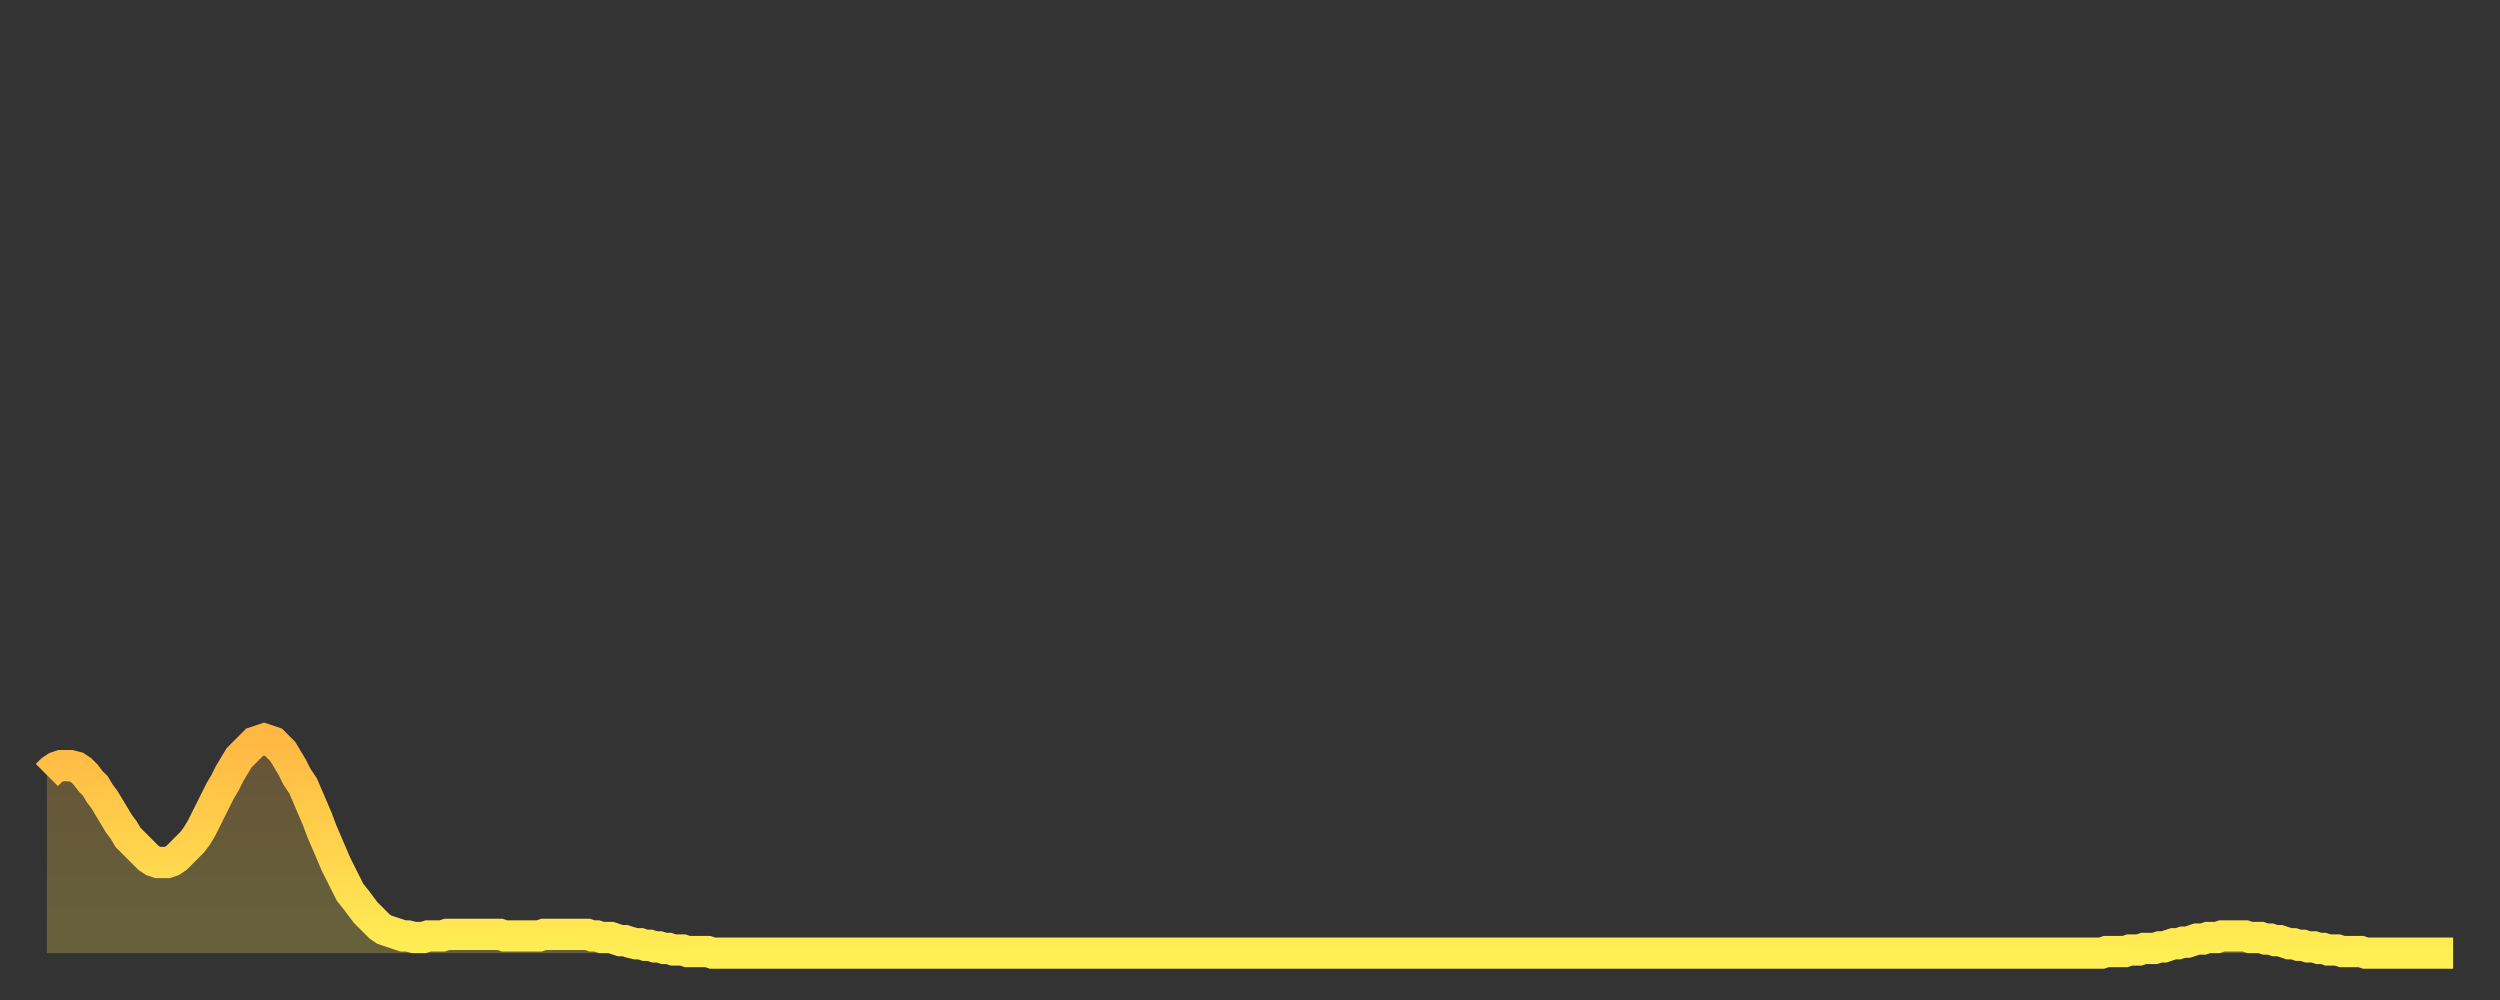 <?xml version="1.0" encoding="utf-8" ?>
<svg baseProfile="full" height="64" version="1.1" width="160" xmlns="http://www.w3.org/2000/svg" xmlns:ev="http://www.w3.org/2001/xml-events" xmlns:xlink="http://www.w3.org/1999/xlink"><rect width="100%" height="100%" fill="#333333" stroke="none"/><defs><linearGradient id="id6825206" x1="0" x2="0" y1="0" y2="1"><stop offset="0%" stop-color="#ffb843" /><stop offset="50%" stop-color="#ffd34c" /><stop offset="100%" stop-color="#ffee55" /></linearGradient></defs><g transform="translate(3,3)"><g><path d="M 0.0 46.6 0.3 46.3 0.6 46.1 0.9 46.0 1.2 46.0 1.5 46.0 1.9 46.1 2.2 46.3 2.5 46.6 2.8 47.0 3.1 47.3 3.4 47.8 3.7 48.2 4.0 48.7 4.3 49.2 4.6 49.7 4.9 50.1 5.2 50.6 5.6 51.0 5.9 51.3 6.2 51.6 6.5 51.9 6.8 52.1 7.1 52.2 7.4 52.2 7.7 52.2 8.0 52.1 8.3 51.9 8.6 51.6 8.9 51.3 9.3 50.9 9.6 50.5 9.9 50.0 10.2 49.4 10.5 48.8 10.8 48.2 11.1 47.6 11.4 47.1 11.7 46.5 12.0 46.0 12.3 45.5 12.7 45.1 13.0 44.8 13.3 44.5 13.6 44.4 13.9 44.3 14.2 44.4 14.5 44.5 14.8 44.8 15.1 45.1 15.4 45.6 15.7 46.1 16.0 46.7 16.4 47.3 16.7 48.0 17.0 48.7 17.3 49.4 17.6 50.2 17.9 50.9 18.2 51.6 18.5 52.3 18.8 52.9 19.1 53.5 19.4 54.1 19.8 54.6 20.1 55.0 20.4 55.4 20.7 55.7 21.0 56.0 21.3 56.3 21.6 56.5 21.9 56.6 22.2 56.7 22.5 56.8 22.8 56.9 23.1 56.9 23.5 57.0 23.8 57.0 24.1 57.0 24.4 56.9 24.7 56.9 25.0 56.9 25.3 56.9 25.6 56.8 25.9 56.8 26.2 56.8 26.5 56.8 26.8 56.8 27.2 56.8 27.5 56.8 27.8 56.8 28.1 56.8 28.4 56.8 28.7 56.8 29.0 56.8 29.3 56.9 29.6 56.9 29.9 56.9 30.2 56.9 30.6 56.9 30.9 56.9 31.2 56.9 31.5 56.9 31.8 56.8 32.1 56.8 32.4 56.8 32.7 56.8 33.0 56.8 33.3 56.8 33.6 56.8 33.9 56.8 34.3 56.8 34.6 56.8 34.9 56.9 35.2 56.9 35.5 57.0 35.8 57.0 36.1 57.0 36.4 57.1 36.7 57.2 37.0 57.2 37.3 57.3 37.7 57.4 38.0 57.4 38.3 57.5 38.6 57.5 38.9 57.6 39.2 57.6 39.5 57.7 39.8 57.7 40.1 57.8 40.4 57.8 40.7 57.8 41.0 57.9 41.4 57.9 41.7 57.9 42.0 57.9 42.3 57.9 42.6 58.0 42.9 58.0 43.2 58.0 43.5 58.0 43.8 58.0 44.1 58.0 44.4 58.0 44.7 58.0 45.1 58.0 45.4 58.0 45.7 58.0 46.0 58.0 46.3 58.0 46.6 58.0 46.9 58.0 47.2 58.0 47.5 58.0 47.8 58.0 48.1 58.0 48.5 58.0 48.8 58.0 49.1 58.0 49.4 58.0 49.7 58.0 50.0 58.0 50.3 58.0 50.6 58.0 50.9 58.0 51.2 58.0 51.5 58.0 51.8 58.0 52.2 58.0 52.5 58.0 52.8 58.0 53.1 58.0 53.4 58.0 53.7 58.0 54.0 58.0 54.3 58.0 54.6 58.0 54.9 58.0 55.2 58.0 55.6 58.0 55.9 58.0 56.2 58.0 56.5 58.0 56.8 58.0 57.1 58.0 57.4 58.0 57.7 58.0 58.0 58.0 58.3 58.0 58.6 58.0 58.9 58.0 59.3 58.0 59.6 58.0 59.9 58.0 60.2 58.0 60.5 58.0 60.8 58.0 61.1 58.0 61.4 58.0 61.7 58.0 62.0 58.0 62.3 58.0 62.6 58.0 63.0 58.0 63.3 58.0 63.6 58.0 63.9 58.0 64.2 58.0 64.5 58.0 64.8 58.0 65.1 58.0 65.4 58.0 65.7 58.0 66.0 58.0 66.4 58.0 66.7 58.0 67.0 58.0 67.3 58.0 67.6 58.0 67.9 58.0 68.2 58.0 68.5 58.0 68.8 58.0 69.1 58.0 69.4 58.0 69.7 58.0 70.1 58.0 70.4 58.0 70.7 58.0 71.0 58.0 71.3 58.0 71.6 58.0 71.9 58.0 72.2 58.0 72.5 58.0 72.8 58.0 73.1 58.0 73.5 58.0 73.8 58.0 74.1 58.0 74.4 58.0 74.7 58.0 75.0 58.0 75.3 58.0 75.6 58.0 75.9 58.0 76.2 58.0 76.5 58.0 76.8 58.0 77.2 58.0 77.5 58.0 77.8 58.0 78.1 58.0 78.4 58.0 78.7 58.0 79.0 58.0 79.3 58.0 79.6 58.0 79.9 58.0 80.2 58.0 80.5 58.0 80.9 58.0 81.2 58.0 81.5 58.0 81.8 58.0 82.1 58.0 82.4 58.0 82.7 58.0 83.0 58.0 83.3 58.0 83.6 58.0 83.9 58.0 84.3 58.0 84.6 58.0 84.9 58.0 85.2 58.0 85.5 58.0 85.8 58.0 86.1 58.0 86.4 58.0 86.7 58.0 87.0 58.0 87.3 58.0 87.6 58.0 88.0 58.0 88.3 58.0 88.6 58.0 88.9 58.0 89.2 58.0 89.5 58.0 89.8 58.0 90.1 58.0 90.4 58.0 90.7 58.0 91.0 58.0 91.4 58.0 91.7 58.0 92.0 58.0 92.3 58.0 92.6 58.0 92.9 58.0 93.2 58.0 93.5 58.0 93.8 58.0 94.1 58.0 94.4 58.0 94.7 58.0 95.1 58.0 95.4 58.0 95.7 58.0 96.0 58.0 96.3 58.0 96.6 58.0 96.9 58.0 97.2 58.0 97.5 58.0 97.8 58.0 98.1 58.0 98.4 58.0 98.8 58.0 99.1 58.0 99.4 58.0 99.7 58.0 100.0 58.0 100.3 58.0 100.6 58.0 100.9 58.0 101.2 58.0 101.5 58.0 101.8 58.0 102.2 58.0 102.5 58.0 102.8 58.0 103.1 58.0 103.4 58.0 103.7 58.0 104.0 58.0 104.3 58.0 104.6 58.0 104.9 58.0 105.2 58.0 105.5 58.0 105.9 58.0 106.2 58.0 106.5 58.0 106.8 58.0 107.1 58.0 107.4 58.0 107.7 58.0 108.0 58.0 108.3 58.0 108.6 58.0 108.9 58.0 109.3 58.0 109.6 58.0 109.9 58.0 110.2 58.0 110.5 58.0 110.8 58.0 111.1 58.0 111.4 58.0 111.7 58.0 112.0 58.0 112.3 58.0 112.6 58.0 113.0 58.0 113.3 58.0 113.6 58.0 113.9 58.0 114.2 58.0 114.5 58.0 114.8 58.0 115.1 58.0 115.4 58.0 115.7 58.0 116.0 58.0 116.3 58.0 116.7 58.0 117.0 58.0 117.3 58.0 117.6 58.0 117.9 58.0 118.2 58.0 118.5 58.0 118.8 58.0 119.1 58.0 119.4 58.0 119.7 58.0 120.1 58.0 120.4 58.0 120.7 58.0 121.0 58.0 121.3 58.0 121.6 58.0 121.9 58.0 122.2 58.0 122.5 58.0 122.8 58.0 123.1 58.0 123.4 58.0 123.8 58.0 124.1 58.0 124.4 58.0 124.7 58.0 125.0 58.0 125.3 58.0 125.6 58.0 125.9 58.0 126.2 58.0 126.5 58.0 126.8 58.0 127.2 58.0 127.5 58.0 127.8 58.0 128.1 58.0 128.4 58.0 128.7 58.0 129.0 58.0 129.3 58.0 129.6 58.0 129.9 58.0 130.2 58.0 130.5 58.0 130.9 58.0 131.2 58.0 131.5 58.0 131.8 57.9 132.1 57.9 132.4 57.9 132.7 57.9 133.0 57.9 133.3 57.8 133.6 57.8 133.9 57.8 134.2 57.7 134.6 57.7 134.9 57.7 135.2 57.6 135.5 57.6 135.8 57.5 136.1 57.4 136.4 57.4 136.7 57.3 137.0 57.3 137.3 57.2 137.6 57.1 138.0 57.1 138.3 57.0 138.6 57.0 138.9 57.0 139.2 56.9 139.5 56.9 139.8 56.9 140.1 56.9 140.4 56.9 140.7 56.9 141.0 57.0 141.3 57.0 141.7 57.0 142.0 57.1 142.3 57.1 142.6 57.2 142.9 57.2 143.2 57.3 143.5 57.4 143.8 57.4 144.1 57.5 144.4 57.5 144.7 57.6 145.1 57.6 145.4 57.7 145.7 57.7 146.0 57.8 146.3 57.8 146.6 57.8 146.9 57.9 147.2 57.9 147.5 57.9 147.8 57.9 148.1 57.9 148.4 58.0 148.8 58.0 149.1 58.0 149.4 58.0 149.7 58.0 150.0 58.0 150.3 58.0 150.6 58.0 150.9 58.0 151.2 58.0 151.5 58.0 151.8 58.0 152.1 58.0 152.5 58.0 152.8 58.0 153.1 58.0 153.4 58.0 153.7 58.0 154.0 58.0" fill="none" id="graph-curve" opacity="1" stroke="url(#id6825206)" stroke-width="2" /><path d="M 0 58 L 0.0 46.6 0.3 46.3 0.6 46.1 0.9 46.0 1.2 46.0 1.5 46.0 1.9 46.1 2.2 46.3 2.5 46.6 2.8 47.0 3.1 47.3 3.4 47.8 3.7 48.2 4.0 48.7 4.3 49.2 4.6 49.7 4.9 50.1 5.2 50.6 5.6 51.0 5.9 51.3 6.2 51.6 6.5 51.9 6.8 52.1 7.1 52.2 7.4 52.2 7.7 52.2 8.0 52.1 8.3 51.9 8.6 51.6 8.9 51.3 9.3 50.9 9.6 50.5 9.9 50.0 10.2 49.4 10.5 48.8 10.8 48.2 11.1 47.6 11.4 47.1 11.7 46.5 12.0 46.0 12.3 45.5 12.7 45.1 13.0 44.8 13.3 44.5 13.6 44.4 13.9 44.3 14.2 44.4 14.5 44.5 14.8 44.8 15.1 45.1 15.4 45.6 15.7 46.1 16.0 46.7 16.4 47.3 16.7 48.0 17.0 48.7 17.3 49.4 17.6 50.2 17.9 50.9 18.2 51.6 18.5 52.3 18.8 52.9 19.1 53.5 19.4 54.1 19.8 54.6 20.1 55.0 20.4 55.4 20.7 55.7 21.0 56.0 21.3 56.3 21.6 56.5 21.9 56.6 22.2 56.7 22.5 56.8 22.8 56.9 23.1 56.9 23.5 57.0 23.8 57.0 24.1 57.0 24.4 56.9 24.7 56.9 25.0 56.9 25.3 56.9 25.6 56.8 25.9 56.8 26.2 56.8 26.5 56.8 26.8 56.8 27.2 56.8 27.5 56.8 27.8 56.8 28.1 56.8 28.4 56.8 28.7 56.8 29.0 56.8 29.3 56.9 29.6 56.9 29.9 56.9 30.2 56.9 30.6 56.9 30.9 56.9 31.2 56.9 31.5 56.9 31.8 56.8 32.1 56.8 32.4 56.8 32.7 56.8 33.0 56.8 33.3 56.8 33.6 56.8 33.9 56.8 34.3 56.8 34.6 56.8 34.9 56.9 35.2 56.9 35.5 57.0 35.8 57.0 36.1 57.0 36.4 57.1 36.7 57.2 37.0 57.2 37.3 57.3 37.7 57.4 38.0 57.4 38.3 57.5 38.6 57.5 38.9 57.6 39.2 57.6 39.5 57.7 39.8 57.7 40.1 57.8 40.4 57.8 40.7 57.8 41.0 57.9 41.4 57.9 41.7 57.9 42.0 57.9 42.3 57.9 42.6 58.0 42.9 58.0 43.2 58.0 43.5 58.0 43.8 58.0 44.1 58.0 44.4 58.0 44.7 58.0 45.1 58.0 45.4 58.0 45.7 58.0 46.0 58.0 46.3 58.0 46.6 58.0 46.9 58.0 47.2 58.0 47.5 58.0 47.8 58.0 48.1 58.0 48.5 58.0 48.8 58.0 49.1 58.0 49.4 58.0 49.7 58.0 50.0 58.0 50.3 58.0 50.6 58.0 50.9 58.0 51.2 58.0 51.5 58.0 51.8 58.0 52.2 58.0 52.5 58.0 52.8 58.0 53.1 58.0 53.4 58.0 53.7 58.0 54.0 58.0 54.3 58.0 54.6 58.0 54.9 58.0 55.2 58.0 55.6 58.0 55.9 58.0 56.2 58.0 56.5 58.0 56.8 58.0 57.1 58.0 57.4 58.0 57.7 58.0 58.0 58.0 58.3 58.0 58.6 58.0 58.9 58.0 59.3 58.0 59.6 58.0 59.9 58.0 60.2 58.0 60.5 58.0 60.8 58.0 61.1 58.0 61.4 58.0 61.7 58.0 62.0 58.0 62.3 58.0 62.6 58.0 63.0 58.0 63.3 58.0 63.6 58.0 63.9 58.0 64.2 58.0 64.5 58.0 64.8 58.0 65.1 58.0 65.4 58.0 65.7 58.0 66.0 58.0 66.4 58.0 66.7 58.0 67.0 58.0 67.3 58.0 67.6 58.0 67.9 58.0 68.2 58.0 68.5 58.0 68.8 58.0 69.1 58.0 69.4 58.0 69.7 58.0 70.1 58.0 70.4 58.0 70.7 58.0 71.0 58.0 71.3 58.0 71.6 58.0 71.9 58.0 72.2 58.0 72.5 58.0 72.8 58.0 73.1 58.0 73.5 58.0 73.8 58.0 74.1 58.0 74.4 58.0 74.7 58.0 75.0 58.0 75.3 58.0 75.6 58.0 75.9 58.0 76.2 58.0 76.5 58.0 76.8 58.0 77.2 58.0 77.5 58.0 77.8 58.0 78.1 58.0 78.4 58.0 78.7 58.0 79.0 58.0 79.3 58.0 79.6 58.0 79.9 58.0 80.2 58.0 80.5 58.0 80.9 58.0 81.2 58.0 81.5 58.0 81.8 58.0 82.1 58.0 82.4 58.0 82.7 58.0 83.0 58.0 83.3 58.0 83.6 58.0 83.9 58.0 84.3 58.0 84.6 58.0 84.9 58.0 85.2 58.0 85.5 58.0 85.8 58.0 86.1 58.0 86.4 58.0 86.7 58.0 87.0 58.0 87.3 58.0 87.6 58.0 88.0 58.0 88.3 58.0 88.6 58.0 88.9 58.0 89.2 58.0 89.5 58.0 89.8 58.0 90.1 58.0 90.4 58.0 90.7 58.0 91.0 58.0 91.4 58.0 91.7 58.0 92.0 58.0 92.3 58.0 92.6 58.0 92.9 58.0 93.2 58.0 93.5 58.0 93.8 58.0 94.1 58.0 94.4 58.0 94.7 58.0 95.1 58.0 95.4 58.0 95.7 58.0 96.0 58.0 96.3 58.0 96.6 58.0 96.9 58.0 97.2 58.0 97.5 58.0 97.8 58.0 98.1 58.0 98.4 58.0 98.8 58.0 99.1 58.0 99.4 58.0 99.7 58.0 100.0 58.0 100.3 58.0 100.6 58.0 100.9 58.0 101.2 58.0 101.5 58.0 101.8 58.0 102.2 58.0 102.5 58.0 102.8 58.0 103.1 58.0 103.4 58.0 103.7 58.0 104.0 58.0 104.3 58.0 104.6 58.0 104.9 58.0 105.2 58.0 105.5 58.0 105.9 58.0 106.2 58.0 106.5 58.0 106.8 58.0 107.1 58.0 107.4 58.0 107.7 58.0 108.0 58.0 108.3 58.0 108.6 58.0 108.9 58.0 109.3 58.0 109.6 58.0 109.9 58.0 110.2 58.0 110.5 58.0 110.8 58.0 111.1 58.0 111.4 58.0 111.7 58.0 112.0 58.0 112.3 58.0 112.6 58.0 113.0 58.0 113.3 58.0 113.6 58.0 113.9 58.0 114.2 58.0 114.5 58.0 114.8 58.0 115.1 58.0 115.4 58.0 115.7 58.0 116.0 58.0 116.3 58.0 116.7 58.0 117.0 58.0 117.3 58.0 117.6 58.0 117.9 58.0 118.2 58.0 118.5 58.0 118.8 58.0 119.1 58.0 119.4 58.0 119.7 58.0 120.1 58.0 120.4 58.0 120.7 58.0 121.0 58.0 121.3 58.0 121.6 58.0 121.9 58.0 122.2 58.0 122.5 58.0 122.8 58.0 123.1 58.0 123.4 58.0 123.8 58.0 124.1 58.0 124.4 58.0 124.7 58.0 125.0 58.0 125.3 58.0 125.6 58.0 125.9 58.0 126.2 58.0 126.5 58.0 126.8 58.0 127.2 58.0 127.5 58.0 127.8 58.0 128.1 58.0 128.4 58.0 128.7 58.0 129.0 58.0 129.3 58.0 129.6 58.0 129.9 58.0 130.2 58.0 130.5 58.0 130.9 58.0 131.2 58.0 131.5 58.0 131.8 57.9 132.1 57.9 132.4 57.9 132.7 57.9 133.0 57.9 133.3 57.8 133.6 57.8 133.9 57.8 134.2 57.7 134.6 57.7 134.9 57.7 135.2 57.6 135.5 57.6 135.8 57.5 136.1 57.4 136.4 57.4 136.7 57.3 137.0 57.3 137.3 57.2 137.6 57.1 138.0 57.1 138.3 57.0 138.6 57.0 138.9 57.0 139.2 56.9 139.5 56.9 139.8 56.9 140.1 56.9 140.4 56.9 140.7 56.9 141.0 57.0 141.3 57.0 141.7 57.0 142.0 57.1 142.3 57.1 142.6 57.2 142.9 57.2 143.2 57.3 143.5 57.4 143.8 57.4 144.1 57.5 144.4 57.5 144.7 57.6 145.1 57.6 145.4 57.7 145.7 57.7 146.0 57.8 146.3 57.8 146.6 57.8 146.9 57.9 147.2 57.9 147.5 57.9 147.8 57.9 148.1 57.9 148.4 58.0 148.8 58.0 149.1 58.0 149.4 58.0 149.7 58.0 150.0 58.0 150.3 58.0 150.6 58.0 150.9 58.0 151.2 58.0 151.5 58.0 151.8 58.0 152.1 58.0 152.5 58.0 152.8 58.0 153.1 58.0 153.4 58.0 153.7 58.0 154.0 58.0 154 58" fill="url(#id6825206)" fill-opacity=".25" id="graph-shadow" /></g></g></svg>